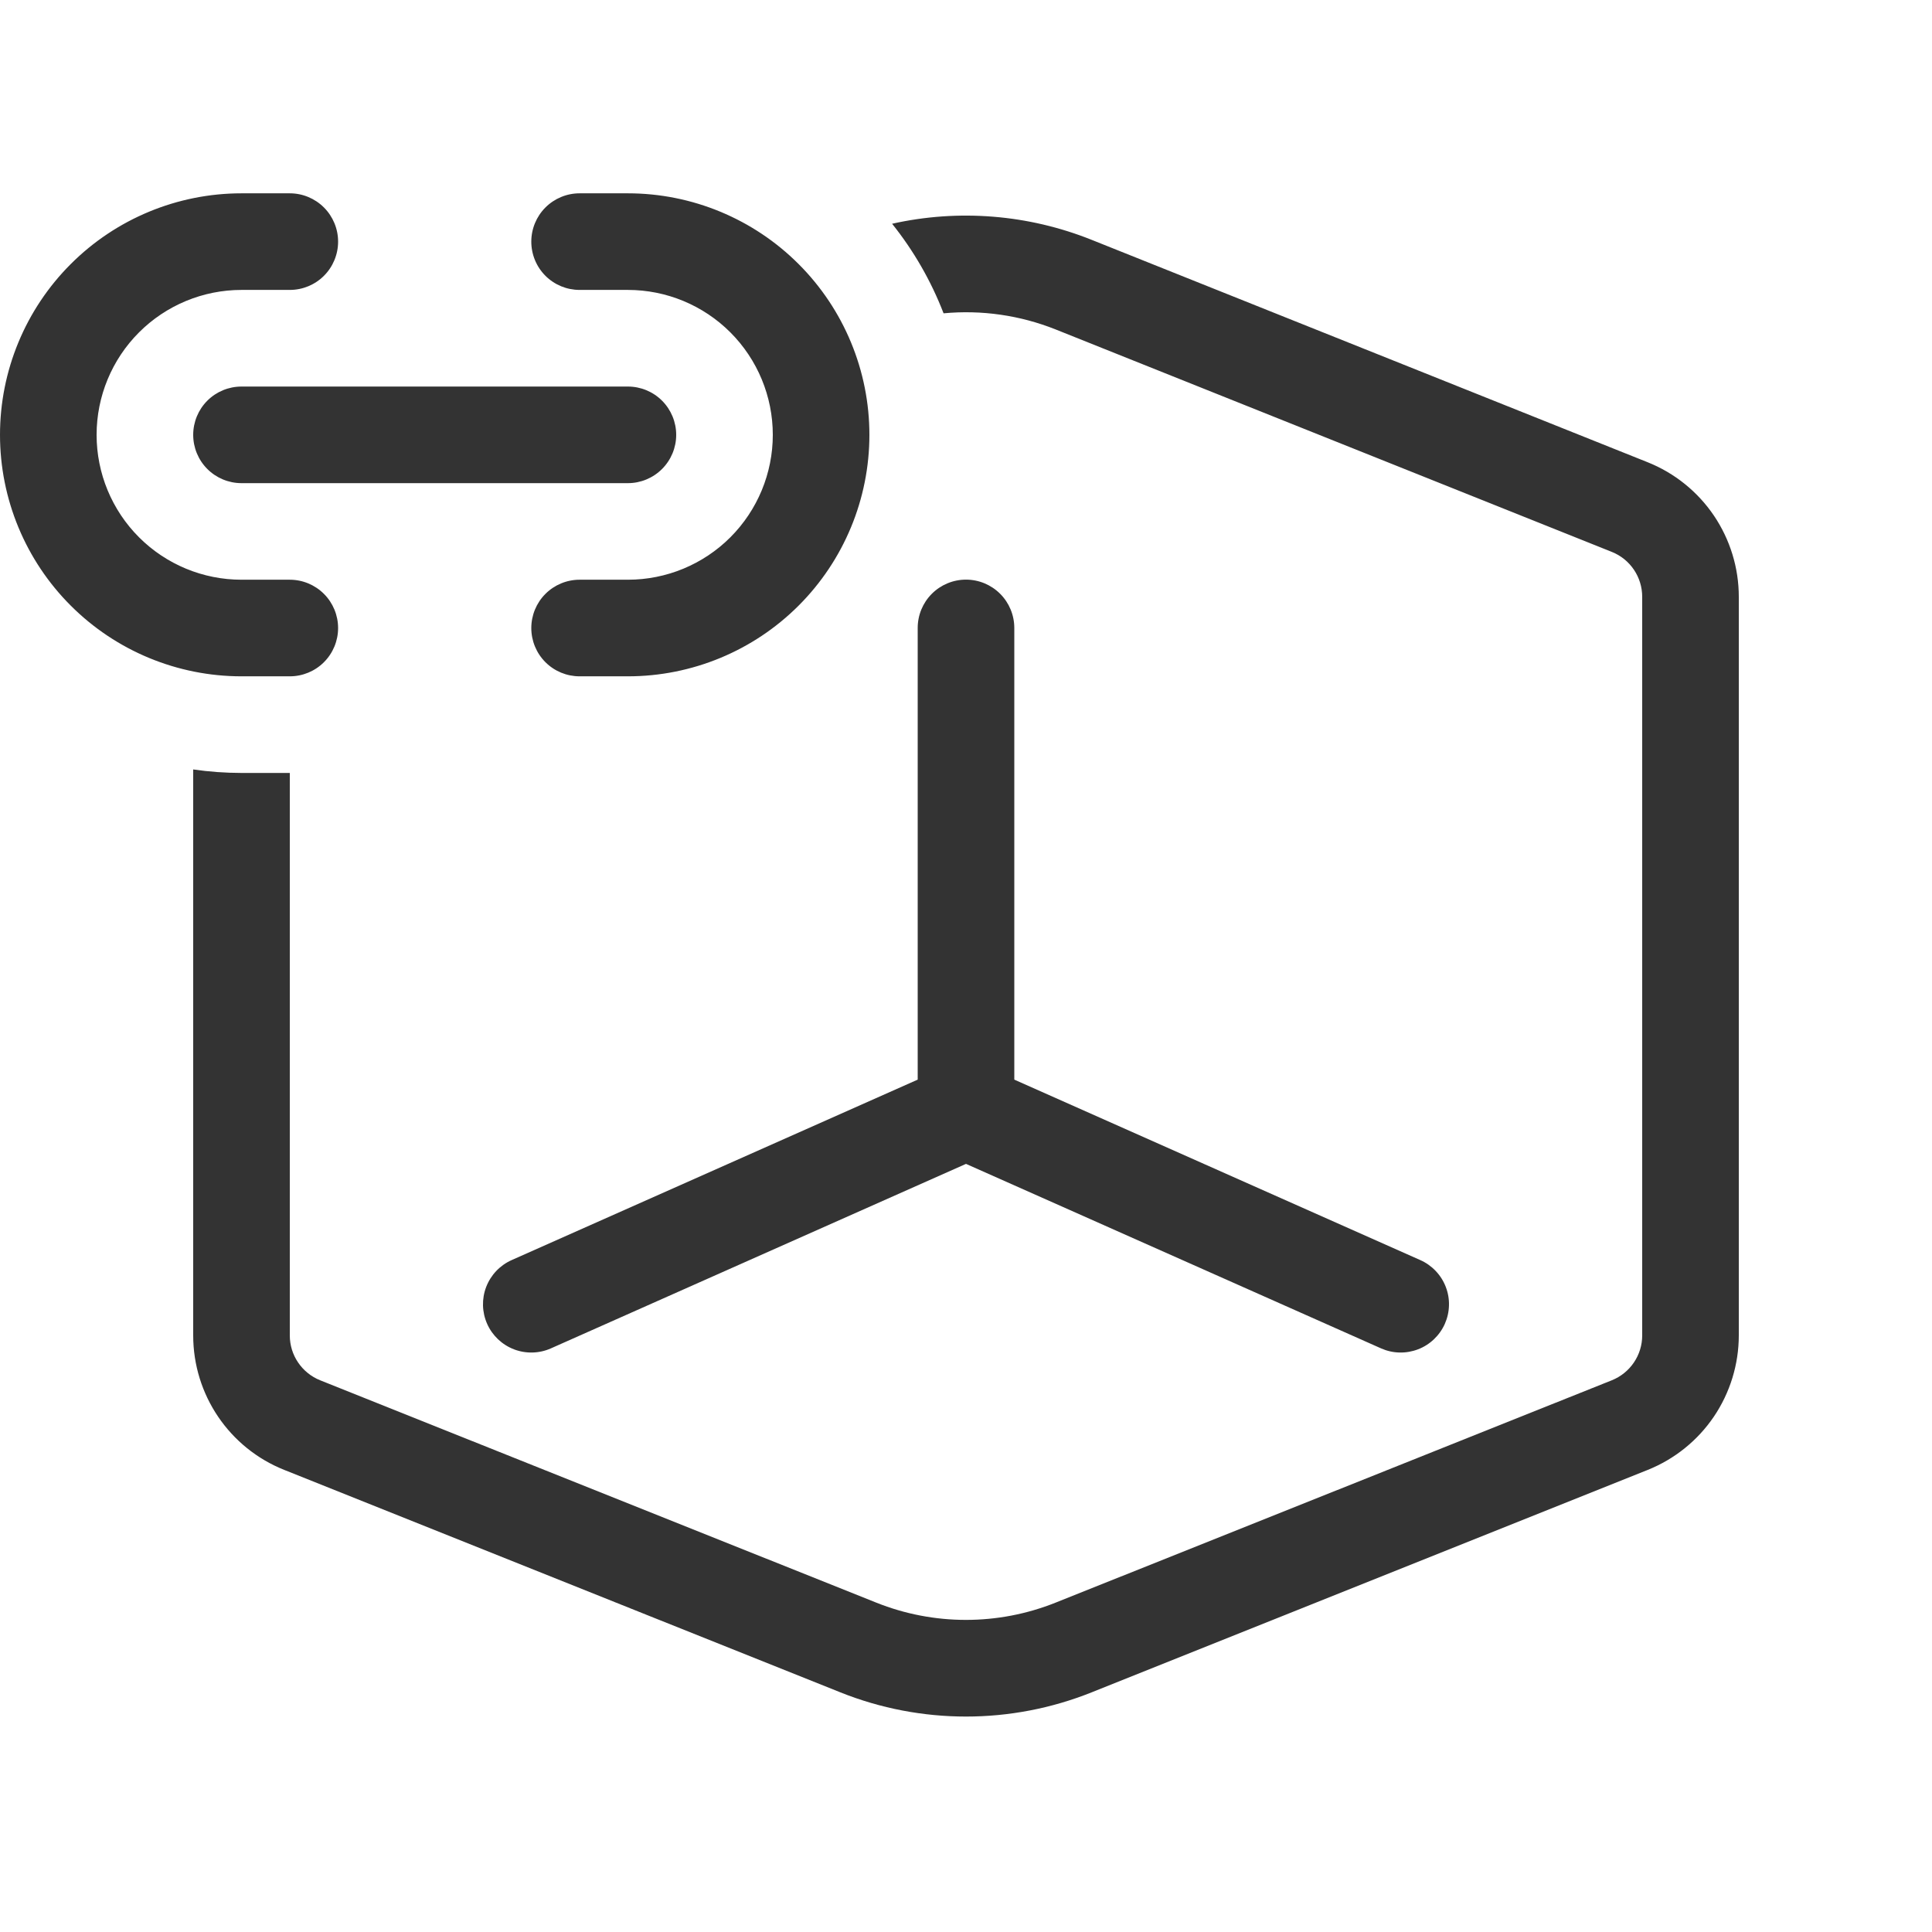 <svg width="64" height="64" viewBox="0 0 64 64" fill="none" xmlns="http://www.w3.org/2000/svg">
<g clip-path="url(#clip0_134_1105)">
<path d="M47.862 43.854C47.777 44.046 47.654 44.219 47.502 44.364C47.35 44.509 47.17 44.623 46.974 44.698C46.778 44.773 46.569 44.809 46.359 44.804C46.149 44.799 45.942 44.752 45.75 44.667L32 38.555L18.249 44.667C17.861 44.839 17.421 44.85 17.025 44.698C16.629 44.545 16.309 44.242 16.137 43.854C15.965 43.466 15.954 43.026 16.106 42.63C16.259 42.234 16.562 41.914 16.95 41.742L30.4 35.764L30.4 20.801C30.4 20.377 30.568 19.97 30.868 19.67C31.168 19.37 31.575 19.201 32 19.201C32.424 19.201 32.831 19.37 33.131 19.67C33.431 19.97 33.6 20.377 33.6 20.801L33.6 35.764L47.049 41.742C47.241 41.827 47.415 41.95 47.559 42.102C47.704 42.254 47.818 42.434 47.893 42.63C47.969 42.826 48.005 43.035 47.999 43.245C47.994 43.455 47.947 43.662 47.862 43.854ZM36.16 56.062C33.489 57.13 30.51 57.13 27.84 56.062L9.417 48.693C7.593 47.966 6.4 46.2 6.4 44.238L6.4 25.489C6.929 25.566 7.464 25.604 8 25.605H9.6L9.6 44.238C9.6 44.558 9.695 44.87 9.875 45.134C10.054 45.399 10.308 45.604 10.604 45.723L29.027 53.089C30.934 53.852 33.062 53.852 34.969 53.089L53.395 45.723C53.691 45.604 53.946 45.399 54.125 45.134C54.304 44.87 54.4 44.558 54.4 44.238L54.4 19.771C54.4 19.451 54.305 19.138 54.126 18.873C53.947 18.607 53.692 18.402 53.395 18.283L34.969 10.913C33.792 10.444 32.519 10.26 31.257 10.379C30.841 9.3 30.262 8.299 29.552 7.412C31.757 6.919 34.061 7.104 36.16 7.944L54.582 15.313C55.473 15.669 56.237 16.285 56.775 17.079C57.312 17.874 57.6 18.811 57.6 19.771L57.6 44.238C57.599 45.197 57.311 46.134 56.774 46.928C56.236 47.722 55.472 48.336 54.582 48.693L36.16 56.062ZM20.8 22.404C22.921 22.404 24.956 21.562 26.456 20.061C27.957 18.561 28.8 16.526 28.8 14.405C28.8 12.283 27.957 10.248 26.456 8.748C24.956 7.247 22.921 6.404 20.8 6.404H19.2C18.775 6.404 18.368 6.573 18.068 6.873C17.768 7.173 17.6 7.58 17.6 8.004C17.6 8.429 17.768 8.836 18.068 9.136C18.368 9.436 18.775 9.604 19.2 9.604H20.8C22.073 9.604 23.294 10.11 24.194 11.01C25.094 11.911 25.6 13.131 25.6 14.405C25.6 15.678 25.094 16.898 24.194 17.799C23.294 18.699 22.073 19.204 20.8 19.204H19.2C18.775 19.204 18.368 19.373 18.068 19.673C17.768 19.973 17.6 20.38 17.6 20.805C17.6 21.229 17.768 21.636 18.068 21.936C18.368 22.236 18.775 22.404 19.2 22.404H20.8ZM9.6 22.404C10.024 22.404 10.431 22.236 10.731 21.936C11.031 21.636 11.2 21.229 11.2 20.805C11.2 20.38 11.031 19.973 10.731 19.673C10.431 19.373 10.024 19.204 9.6 19.204H8C6.727 19.204 5.506 18.699 4.606 17.799C3.705 16.898 3.2 15.678 3.2 14.405C3.2 13.131 3.705 11.911 4.606 11.01C5.506 10.11 6.727 9.604 8 9.604H9.6C10.024 9.604 10.431 9.436 10.731 9.136C11.031 8.836 11.2 8.429 11.2 8.004C11.2 7.58 11.031 7.173 10.731 6.873C10.431 6.573 10.024 6.404 9.6 6.404H8C5.878 6.404 3.843 7.247 2.343 8.748C0.842 10.248 -0 12.283 -0 14.405C-0 16.526 0.842 18.561 2.343 20.061C3.843 21.562 5.878 22.404 8 22.404H9.6ZM20.8 16.005C21.224 16.005 21.631 15.836 21.931 15.536C22.231 15.236 22.4 14.829 22.4 14.405C22.4 13.98 22.231 13.573 21.931 13.273C21.631 12.973 21.224 12.805 20.8 12.805L8 12.805C7.575 12.805 7.168 12.973 6.868 13.273C6.568 13.573 6.4 13.98 6.4 14.405C6.4 14.829 6.568 15.236 6.868 15.536C7.168 15.836 7.575 16.005 8 16.005L20.8 16.005Z" fill="#333333"/>
</g>
<defs>
<clipPath id="clip0_134_1105">
<rect width="64" height="64" fill="white" transform="matrix(-1 0 0 -1 64 64)"/>
</clipPath>
</defs>
</svg>
